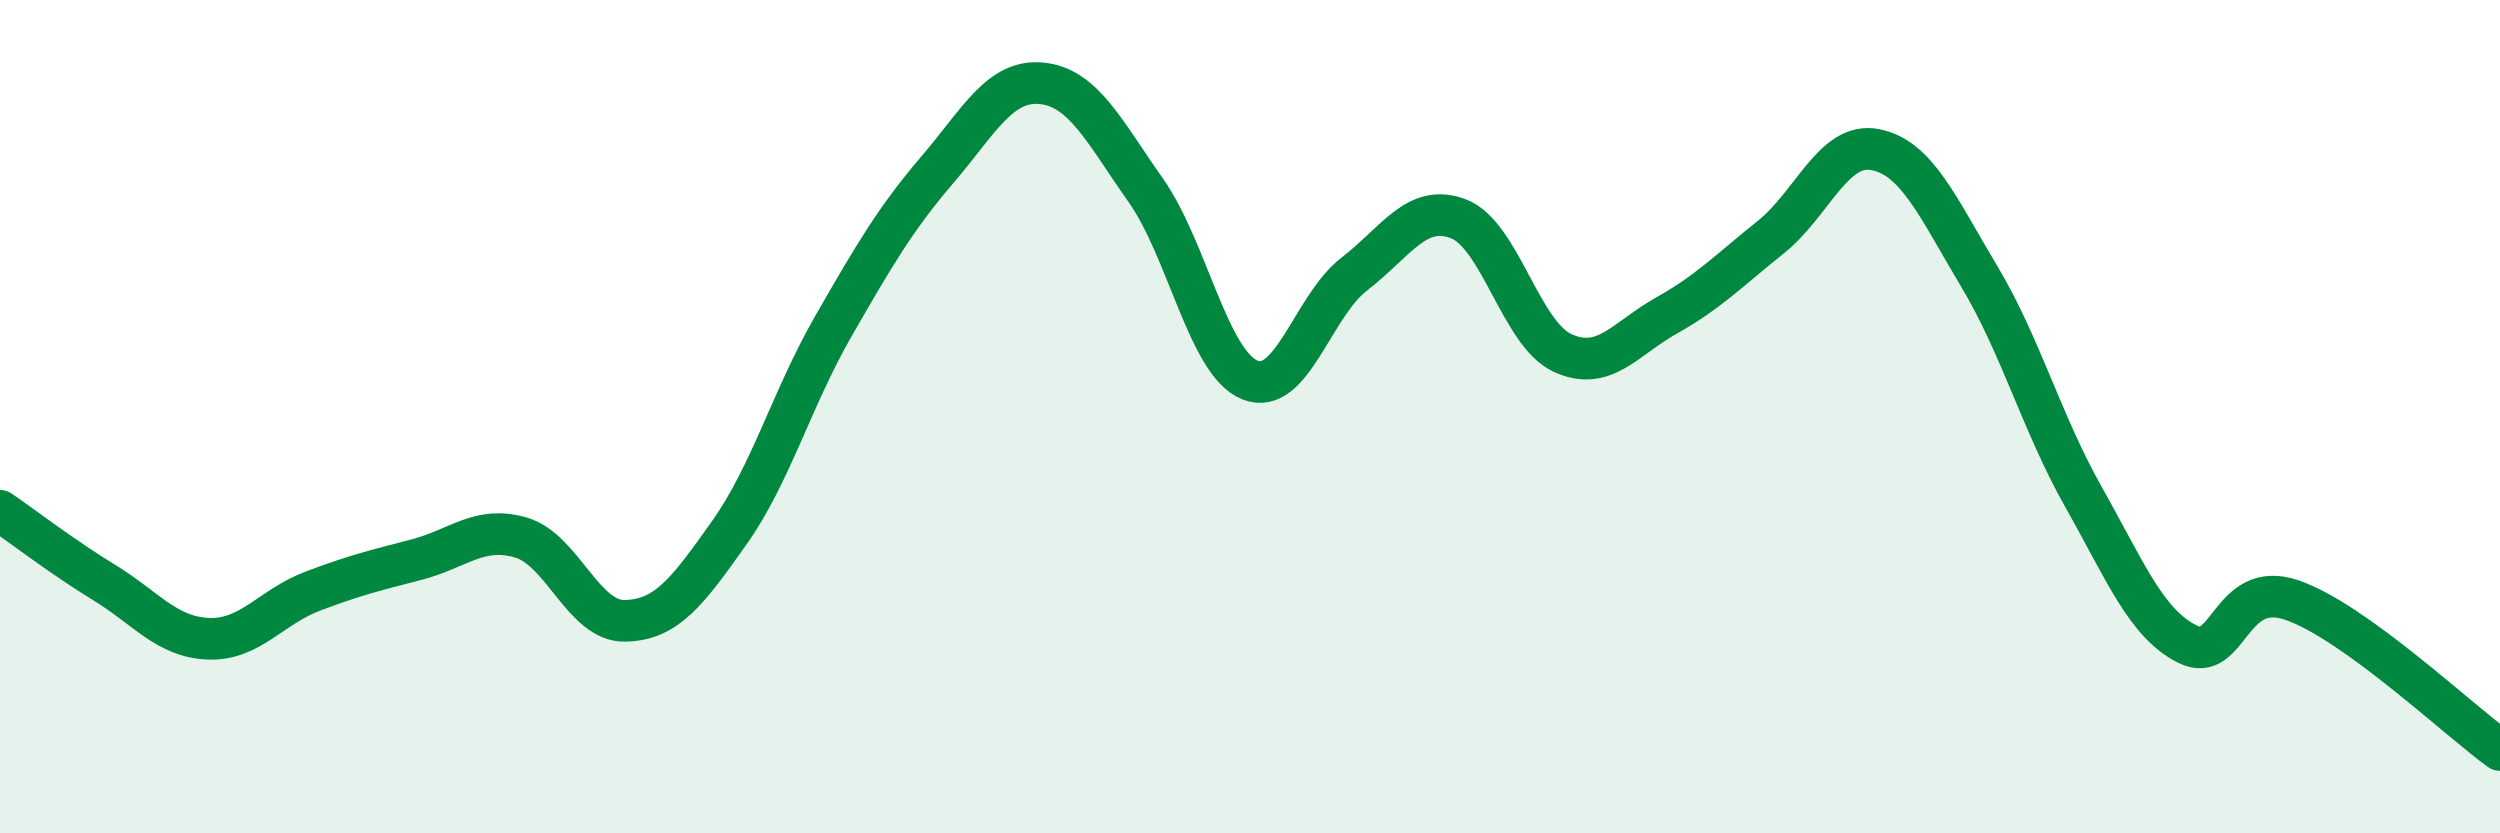 
    <svg width="60" height="20" viewBox="0 0 60 20" xmlns="http://www.w3.org/2000/svg">
      <path
        d="M 0,12.26 C 0.5,12.6 1.5,13.37 2.5,13.98 C 3.5,14.59 4,15.29 5,15.33 C 6,15.37 6.5,14.57 7.5,14.19 C 8.5,13.81 9,13.69 10,13.43 C 11,13.17 11.5,12.61 12.5,12.9 C 13.5,13.19 14,14.92 15,14.9 C 16,14.88 16.5,14.2 17.5,12.79 C 18.5,11.38 19,9.57 20,7.83 C 21,6.09 21.5,5.24 22.5,4.07 C 23.5,2.9 24,1.9 25,2 C 26,2.1 26.5,3.15 27.5,4.57 C 28.5,5.99 29,8.72 30,9.12 C 31,9.52 31.5,7.35 32.5,6.58 C 33.5,5.81 34,4.87 35,5.25 C 36,5.63 36.5,8.01 37.5,8.47 C 38.5,8.93 39,8.13 40,7.57 C 41,7.01 41.5,6.49 42.5,5.69 C 43.5,4.89 44,3.4 45,3.59 C 46,3.78 46.5,4.96 47.5,6.63 C 48.5,8.3 49,10.15 50,11.92 C 51,13.69 51.5,14.96 52.5,15.46 C 53.5,15.96 53.5,13.89 55,14.4 C 56.5,14.91 59,17.28 60,18L60 20L0 20Z"
        fill="#008740"
        opacity="0.1"
        stroke-linecap="round"
        stroke-linejoin="round"
      />
      <path
        d="M 0,12.26 C 0.5,12.6 1.5,13.37 2.5,13.98 C 3.5,14.59 4,15.29 5,15.33 C 6,15.37 6.5,14.57 7.5,14.19 C 8.5,13.81 9,13.69 10,13.43 C 11,13.17 11.5,12.61 12.5,12.9 C 13.5,13.19 14,14.92 15,14.9 C 16,14.88 16.5,14.2 17.5,12.79 C 18.5,11.38 19,9.57 20,7.83 C 21,6.09 21.5,5.24 22.5,4.07 C 23.5,2.9 24,1.9 25,2 C 26,2.1 26.5,3.15 27.5,4.57 C 28.5,5.99 29,8.72 30,9.12 C 31,9.52 31.5,7.35 32.5,6.58 C 33.5,5.81 34,4.87 35,5.25 C 36,5.63 36.5,8.01 37.5,8.47 C 38.5,8.93 39,8.13 40,7.57 C 41,7.01 41.5,6.49 42.5,5.69 C 43.5,4.89 44,3.4 45,3.59 C 46,3.78 46.5,4.96 47.5,6.63 C 48.5,8.3 49,10.15 50,11.92 C 51,13.69 51.5,14.96 52.5,15.46 C 53.5,15.96 53.5,13.89 55,14.4 C 56.5,14.91 59,17.28 60,18"
        stroke="#008740"
        stroke-width="1"
        fill="none"
        stroke-linecap="round"
        stroke-linejoin="round"
      />
    </svg>
  